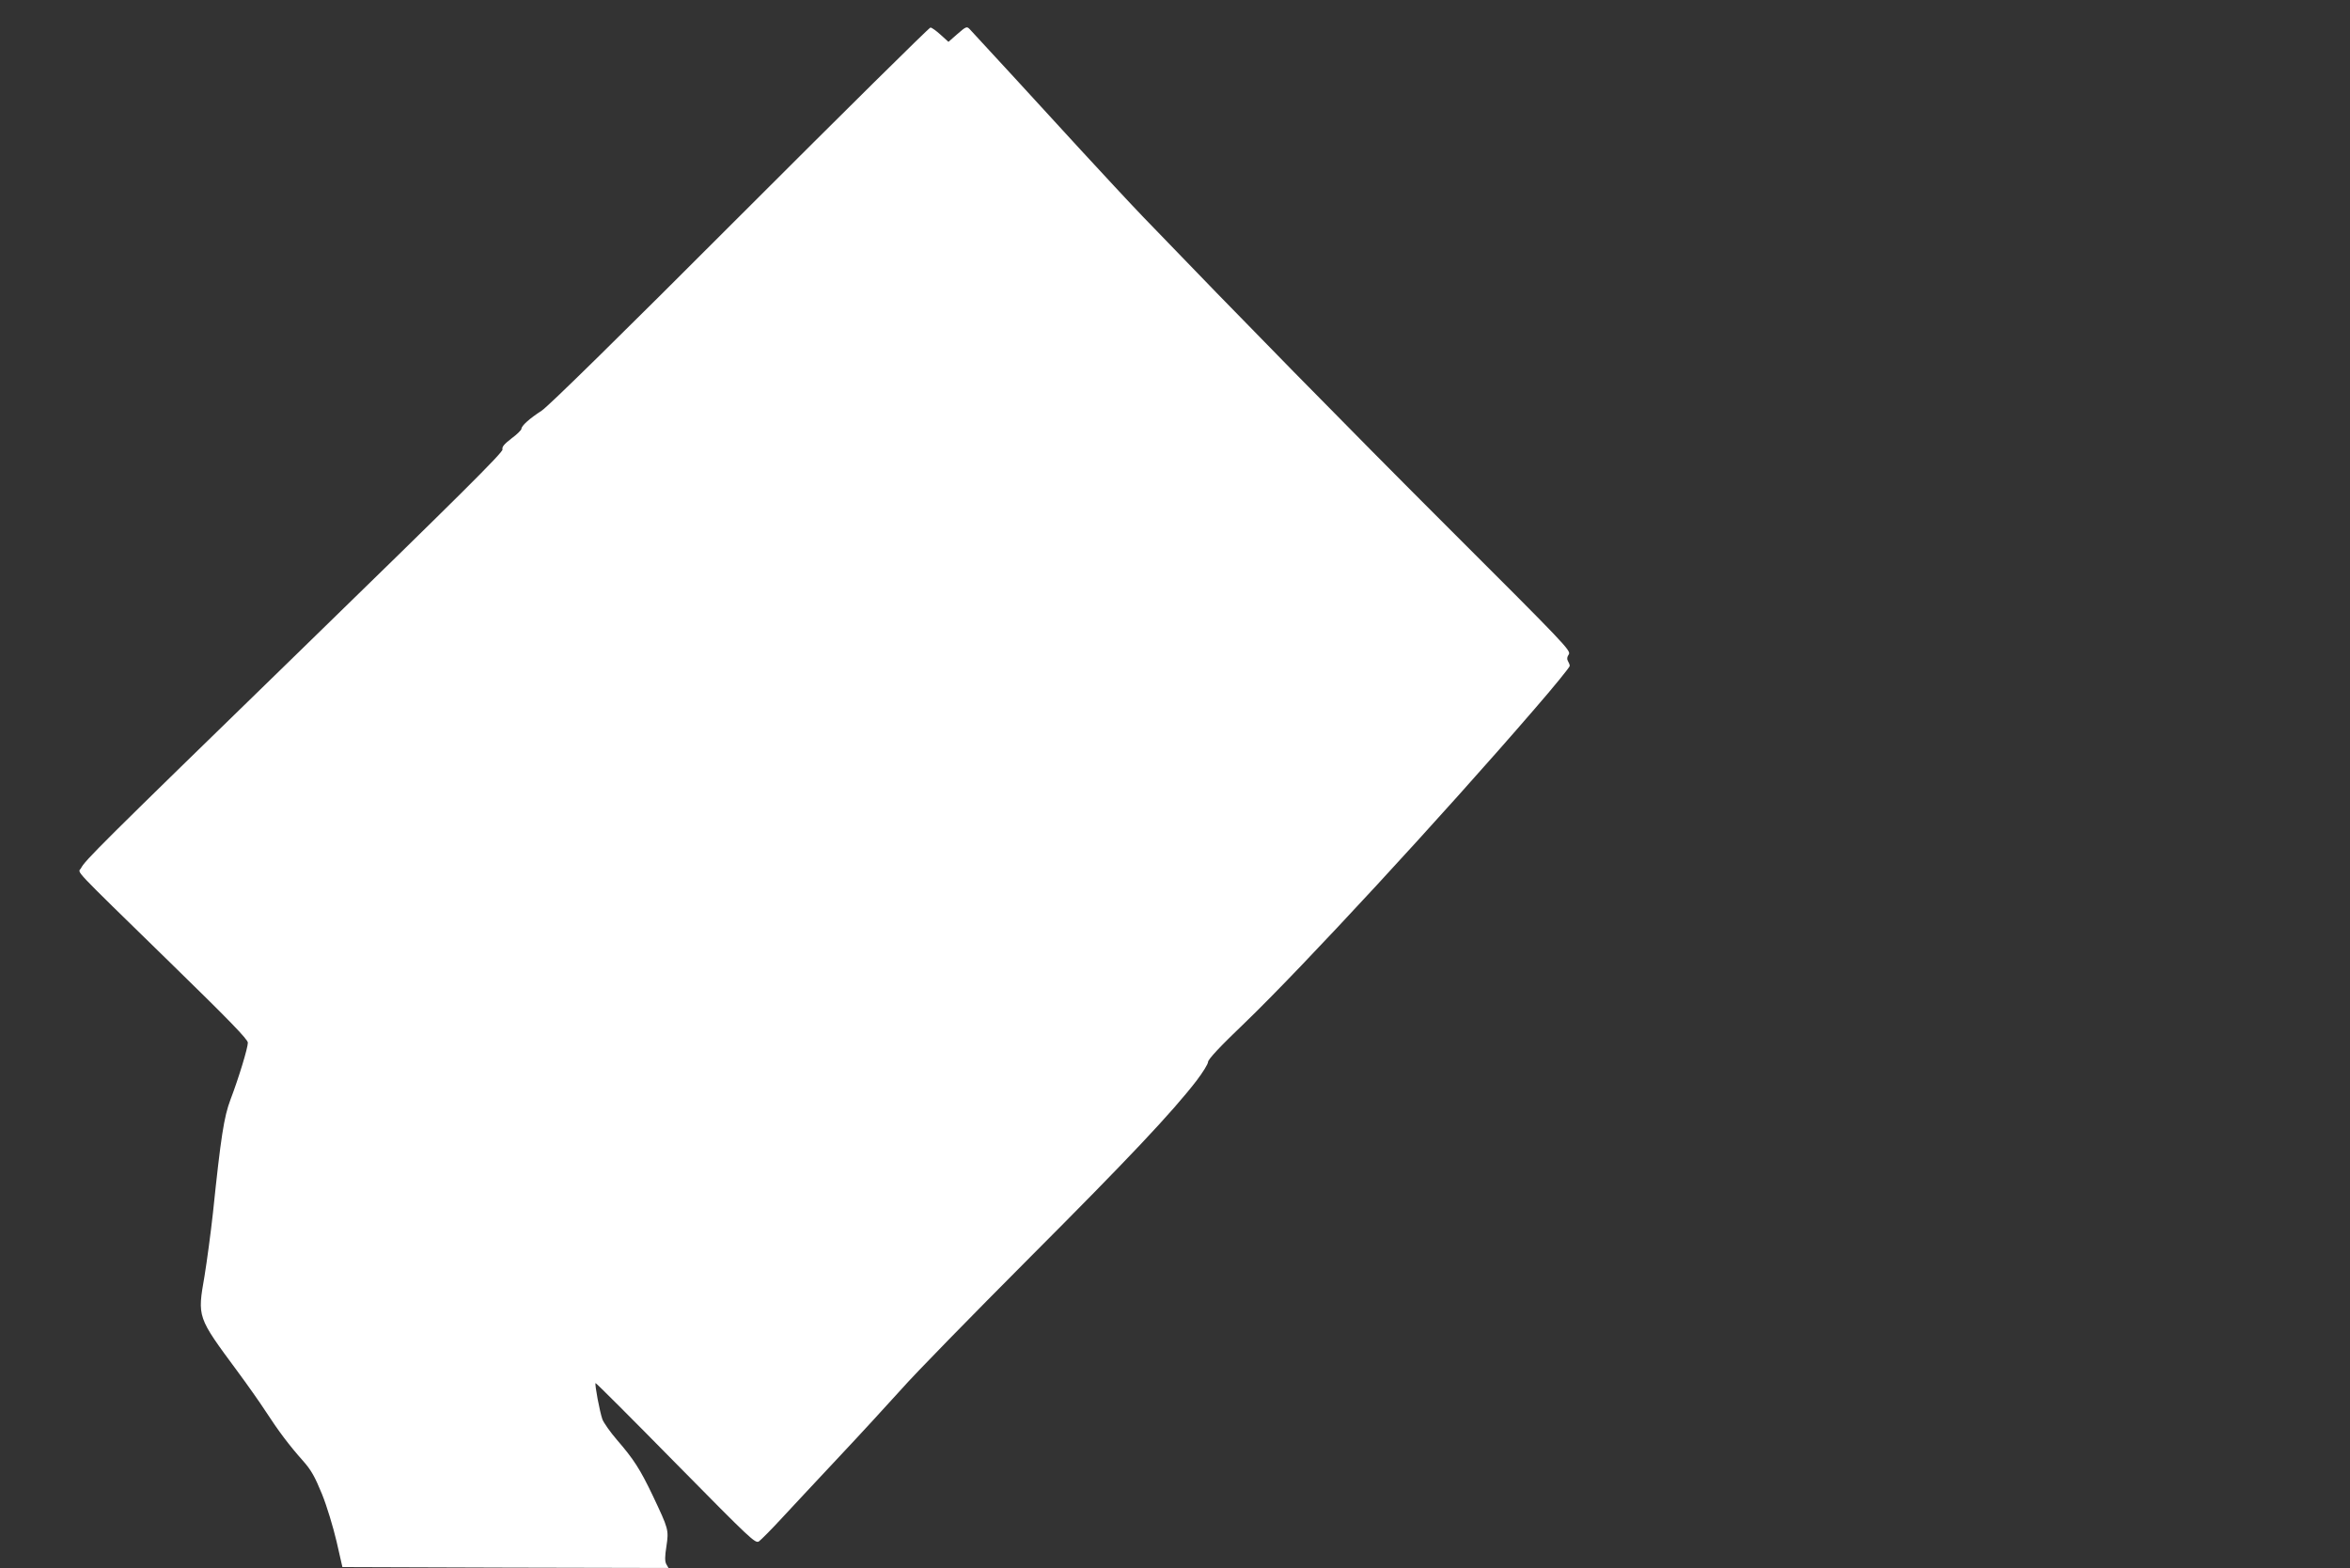 <?xml version="1.0" standalone="no"?>
<!DOCTYPE svg PUBLIC "-//W3C//DTD SVG 20010904//EN"
 "http://www.w3.org/TR/2001/REC-SVG-20010904/DTD/svg10.dtd">
<svg version="1.0" xmlns="http://www.w3.org/2000/svg"
 width="1280pt" height="854pt" viewBox="0 0 1280 854"
 preserveAspectRatio="xMidYMid meet">
<rect x="0" y="0" width="1280" height="854" fill="#333333" stroke="none"/>
<g transform="translate(0,854) scale(0.1,-0.1)"
fill="#ffffff" stroke="none">
<path d="M5215 8355 l-49 -43 -43 39 c-23 21 -48 39 -55 39 -7 0 -474 -462
-1038 -1026 -643 -644 -1045 -1039 -1080 -1061 -65 -42 -110 -82 -110 -99 0
-6 -24 -30 -54 -52 -40 -31 -53 -46 -49 -60 4 -15 -240 -257 -1099 -1093
-1105 -1075 -1174 -1144 -1197 -1188 -16 -28 -64 23 486 -514 322 -314 423
-418 423 -436 0 -29 -50 -193 -95 -311 -35 -93 -52 -201 -95 -615 -12 -110
-33 -265 -46 -345 -39 -225 -41 -221 178 -517 54 -73 124 -172 155 -220 69
-106 128 -185 203 -269 46 -52 65 -87 104 -182 26 -64 61 -180 79 -257 l32
-140 888 -3 888 -2 -12 21 c-8 16 -8 41 1 98 13 89 12 92 -75 276 -68 142
-103 197 -194 302 -37 43 -73 94 -80 113 -14 39 -43 192 -37 197 2 2 198 -194
436 -436 412 -418 434 -439 454 -426 11 8 68 65 125 127 58 62 197 212 311
333 114 121 267 288 341 370 73 83 387 404 697 715 539 540 774 789 910 965
34 45 62 90 62 101 0 14 66 85 197 210 319 307 1078 1129 1581 1712 106 122
192 228 192 235 0 7 -5 19 -10 27 -6 10 -5 22 5 36 13 20 -21 55 -642 675
-563 562 -1163 1174 -1673 1704 -74 77 -229 244 -345 370 -187 205 -562 612
-604 657 -15 15 -19 14 -66 -27z"/>
</g>
</svg>
